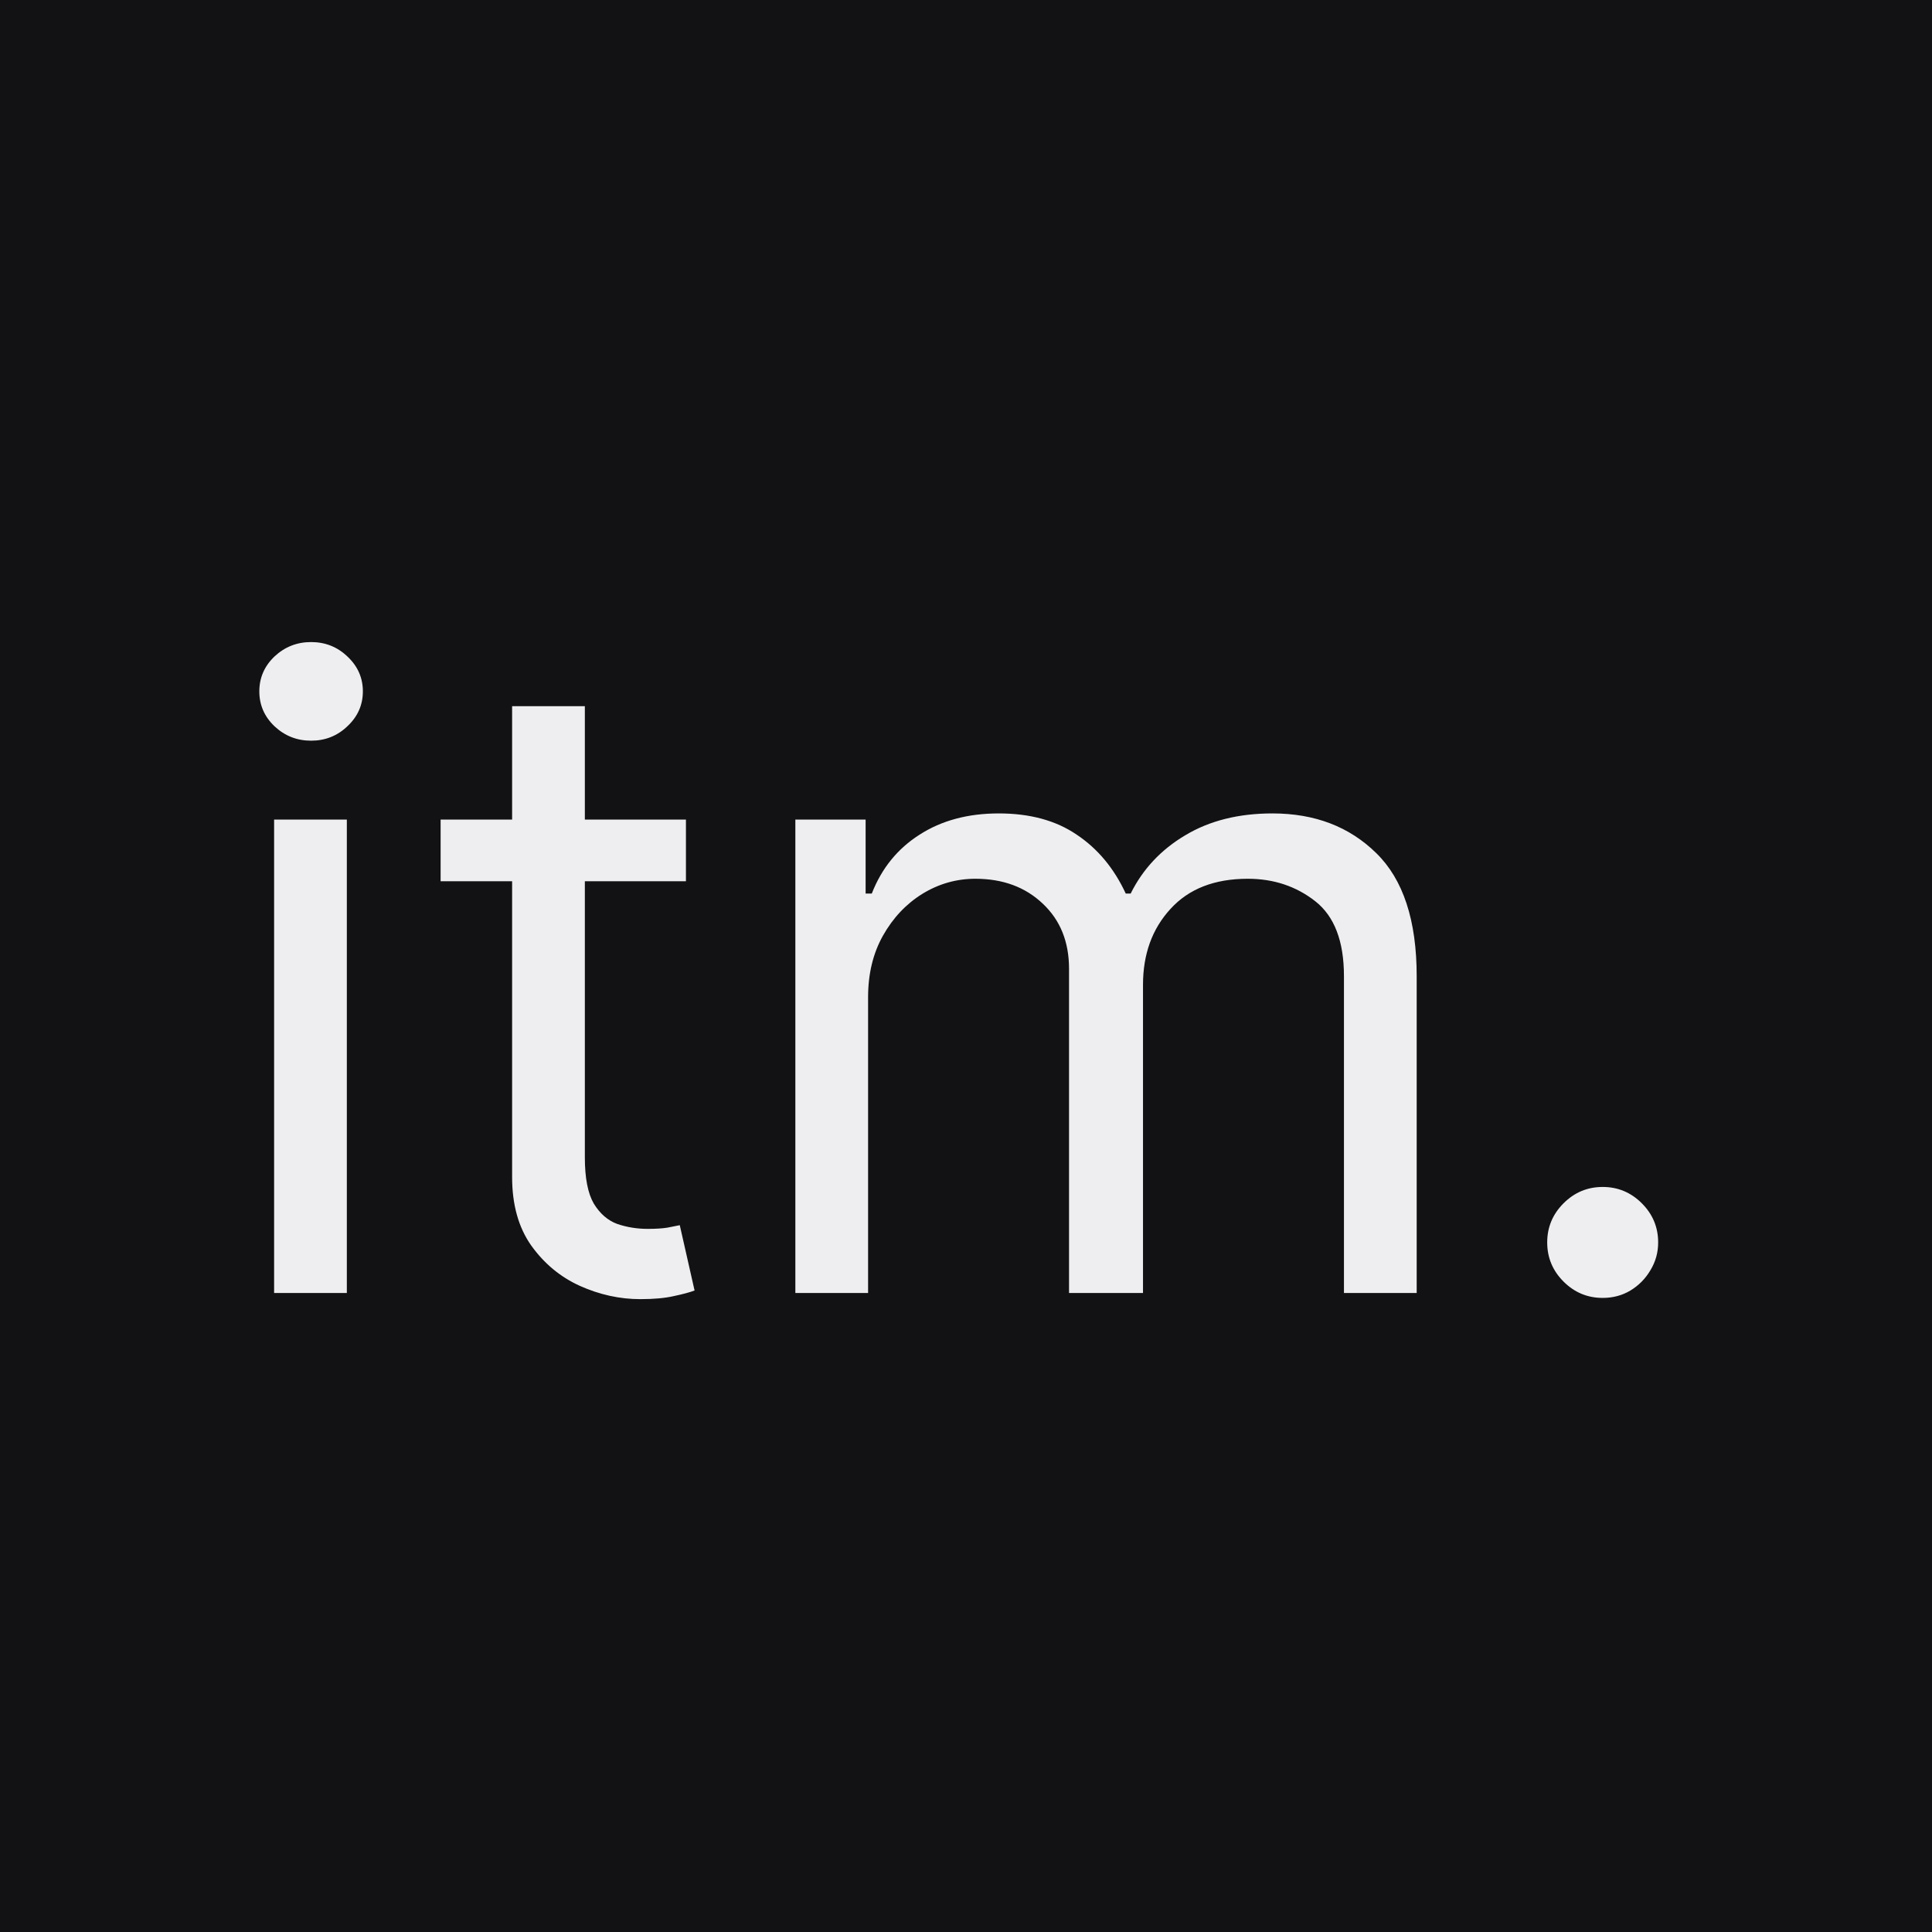 <svg width="196" height="196" viewBox="0 0 196 196" fill="none" xmlns="http://www.w3.org/2000/svg">
<rect x="0" y="0" width="196" height="196" fill="#808080" stroke="none"/>
<g clip-path="url(#clip0_3_15)">
<g clip-path="url(#clip1_3_15)">
<rect x="-14.93" y="-17.227" width="227.391" height="234.664" fill="#121113"/>
<path d="M27.808 131.172V83.146H35.187V131.172H27.808ZM31.56 75.142C30.122 75.142 28.882 74.652 27.84 73.672C26.818 72.693 26.308 71.515 26.308 70.139C26.308 68.764 26.818 67.586 27.84 66.606C28.882 65.627 30.122 65.137 31.56 65.137C32.998 65.137 34.228 65.627 35.25 66.606C36.292 67.586 36.813 68.764 36.813 70.139C36.813 71.515 36.292 72.693 35.25 73.672C34.228 74.652 32.998 75.142 31.56 75.142ZM69.588 83.146V89.4H44.7V83.146H69.588ZM51.954 71.64H59.333V117.415C59.333 119.499 59.635 121.062 60.24 122.105C60.865 123.126 61.657 123.814 62.616 124.168C63.596 124.502 64.627 124.668 65.711 124.668C66.524 124.668 67.191 124.627 67.712 124.543C68.234 124.439 68.65 124.356 68.963 124.293L70.464 130.922C69.963 131.109 69.265 131.297 68.369 131.485C67.473 131.693 66.337 131.797 64.961 131.797C62.876 131.797 60.834 131.349 58.833 130.453C56.852 129.556 55.206 128.191 53.892 126.357C52.6 124.523 51.954 122.209 51.954 119.416V71.64ZM80.688 131.172V83.146H87.817V90.65H88.442C89.443 88.086 91.058 86.096 93.288 84.678C95.519 83.24 98.197 82.521 101.324 82.521C104.492 82.521 107.129 83.24 109.234 84.678C111.361 86.096 113.018 88.086 114.206 90.65H114.706C115.936 88.17 117.781 86.2 120.24 84.741C122.7 83.261 125.649 82.521 129.089 82.521C133.383 82.521 136.895 83.865 139.626 86.554C142.356 89.222 143.722 93.381 143.722 99.03V131.172H136.343V99.03C136.343 95.486 135.373 92.954 133.435 91.432C131.496 89.91 129.214 89.15 126.587 89.15C123.211 89.15 120.595 90.171 118.74 92.214C116.884 94.236 115.957 96.799 115.957 99.905V131.172H108.453V98.279C108.453 95.549 107.567 93.35 105.795 91.682C104.023 89.994 101.741 89.15 98.948 89.15C97.03 89.15 95.237 89.66 93.57 90.682C91.923 91.703 90.589 93.12 89.568 94.934C88.567 96.727 88.067 98.8 88.067 101.156V131.172H80.688ZM162.591 131.672C161.048 131.672 159.725 131.12 158.62 130.015C157.515 128.91 156.963 127.587 156.963 126.044C156.963 124.502 157.515 123.178 158.62 122.073C159.725 120.969 161.048 120.416 162.591 120.416C164.133 120.416 165.457 120.969 166.562 122.073C167.667 123.178 168.219 124.502 168.219 126.044C168.219 127.066 167.958 128.004 167.437 128.858C166.937 129.713 166.26 130.401 165.405 130.922C164.571 131.422 163.633 131.672 162.591 131.672Z" fill="#EEEEF0"/>
</g>
</g>
<defs>
<clipPath id="clip0_3_15">
<rect width="196" height="196" fill="white"/>
</clipPath>
<clipPath id="clip1_3_15">
<rect width="196" height="196" fill="white"/>
</clipPath>
</defs>
</svg>
